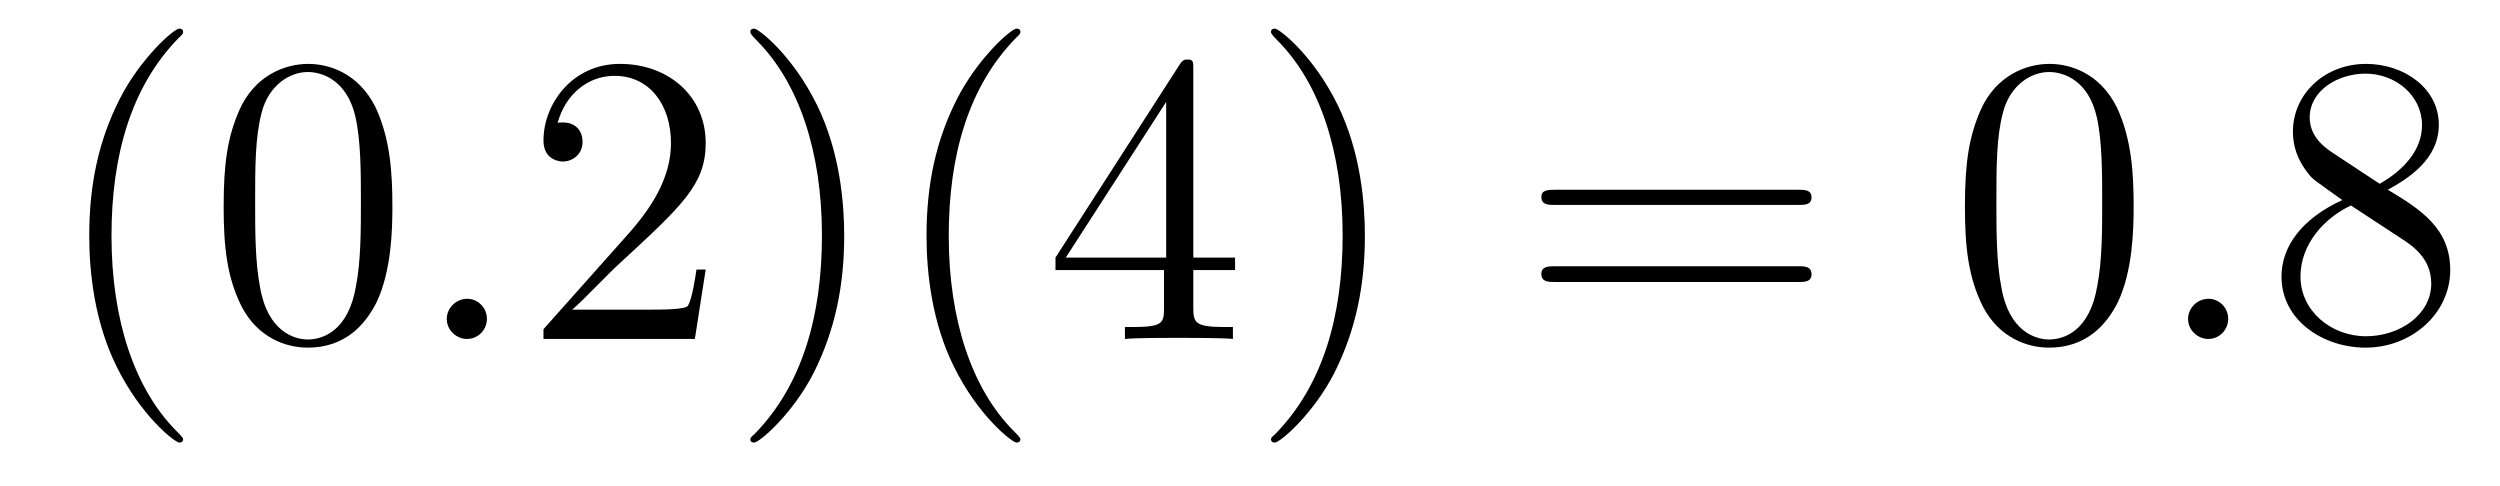 <?xml version='1.0'?>
<!-- This file was generated by dvisvgm 1.9.2 -->
<svg height='14pt' version='1.1' viewBox='0 -14 72 14' width='72pt' xmlns='http://www.w3.org/2000/svg' xmlns:xlink='http://www.w3.org/1999/xlink'>
<g id='page1'>
<g transform='matrix(1 0 0 1 -127 650)'>
<path d='M132.273 -651.348C132.273 -651.379 132.273 -651.395 132.07 -651.598C130.883 -652.801 130.211 -654.77 130.211 -657.207C130.211 -659.52 130.773 -661.504 132.148 -662.91C132.273 -663.02 132.273 -663.051 132.273 -663.082C132.273 -663.16 132.211 -663.176 132.164 -663.176C132.008 -663.176 131.039 -662.316 130.445 -661.145C129.836 -659.941 129.57 -658.676 129.57 -657.207C129.57 -656.145 129.727 -654.723 130.352 -653.457C131.055 -652.02 132.039 -651.254 132.164 -651.254C132.211 -651.254 132.273 -651.27 132.273 -651.348ZM138.301 -658.051C138.301 -659.035 138.238 -660.004 137.816 -660.91C137.316 -661.91 136.457 -662.16 135.879 -662.16C135.191 -662.16 134.332 -661.816 133.895 -660.832C133.566 -660.082 133.441 -659.348 133.441 -658.051C133.441 -656.895 133.535 -656.019 133.957 -655.176C134.426 -654.27 135.238 -653.988 135.863 -653.988C136.91 -653.988 137.504 -654.613 137.848 -655.301C138.27 -656.191 138.301 -657.363 138.301 -658.051ZM135.863 -654.223C135.488 -654.223 134.707 -654.441 134.488 -655.738C134.348 -656.457 134.348 -657.363 134.348 -658.191C134.348 -659.176 134.348 -660.051 134.535 -660.754C134.738 -661.551 135.348 -661.926 135.863 -661.926C136.316 -661.926 137.004 -661.66 137.238 -660.629C137.394 -659.941 137.394 -659.004 137.394 -658.191C137.394 -657.395 137.394 -656.488 137.254 -655.77C137.035 -654.457 136.285 -654.223 135.863 -654.223ZM138.836 -654.238' fill-rule='evenodd'/>
<path d='M141.023 -654.816C141.023 -655.16 140.742 -655.395 140.461 -655.395C140.117 -655.395 139.867 -655.113 139.867 -654.816C139.867 -654.473 140.164 -654.238 140.445 -654.238C140.789 -654.238 141.023 -654.519 141.023 -654.816ZM142.074 -654.238' fill-rule='evenodd'/>
<path d='M147.324 -656.238H147.059C147.027 -656.035 146.934 -655.379 146.809 -655.191C146.73 -655.082 146.043 -655.082 145.684 -655.082H143.481C143.809 -655.363 144.527 -656.129 144.84 -656.41C146.652 -658.082 147.324 -658.691 147.324 -659.879C147.324 -661.254 146.23 -662.16 144.855 -662.16C143.465 -662.16 142.652 -660.988 142.652 -659.957C142.652 -659.348 143.184 -659.348 143.215 -659.348C143.465 -659.348 143.777 -659.535 143.777 -659.91C143.777 -660.254 143.559 -660.473 143.215 -660.473C143.106 -660.473 143.09 -660.473 143.059 -660.457C143.277 -661.269 143.918 -661.816 144.699 -661.816C145.715 -661.816 146.324 -660.973 146.324 -659.879C146.324 -658.863 145.746 -657.988 145.059 -657.223L142.652 -654.519V-654.238H147.012L147.324 -656.238ZM151.313 -657.207C151.313 -658.113 151.203 -659.598 150.531 -660.973C149.828 -662.41 148.844 -663.176 148.719 -663.176C148.672 -663.176 148.609 -663.16 148.609 -663.082C148.609 -663.051 148.609 -663.02 148.812 -662.816C150 -661.613 150.672 -659.645 150.672 -657.223C150.672 -654.91 150.109 -652.91 148.734 -651.504C148.609 -651.395 148.609 -651.379 148.609 -651.348C148.609 -651.27 148.672 -651.254 148.719 -651.254C148.875 -651.254 149.844 -652.098 150.438 -653.27C151.047 -654.488 151.313 -655.77 151.313 -657.207ZM156.387 -651.348C156.387 -651.379 156.387 -651.395 156.184 -651.598C154.996 -652.801 154.324 -654.77 154.324 -657.207C154.324 -659.52 154.887 -661.504 156.262 -662.91C156.387 -663.02 156.387 -663.051 156.387 -663.082C156.387 -663.16 156.324 -663.176 156.277 -663.176C156.121 -663.176 155.152 -662.316 154.559 -661.145C153.949 -659.941 153.684 -658.676 153.684 -657.207C153.684 -656.145 153.84 -654.723 154.465 -653.457C155.168 -652.02 156.152 -651.254 156.277 -651.254C156.324 -651.254 156.387 -651.27 156.387 -651.348ZM161.367 -662.004C161.367 -662.223 161.367 -662.285 161.211 -662.285C161.117 -662.285 161.07 -662.285 160.977 -662.145L157.398 -656.582V-656.223H160.523V-655.145C160.523 -654.707 160.508 -654.582 159.633 -654.582H159.398V-654.238C159.664 -654.27 160.617 -654.27 160.945 -654.27C161.273 -654.27 162.227 -654.27 162.508 -654.238V-654.582H162.273C161.414 -654.582 161.367 -654.707 161.367 -655.145V-656.223H162.57V-656.582H161.367V-662.004ZM160.586 -661.066V-656.582H157.695L160.586 -661.066ZM166.309 -657.207C166.309 -658.113 166.199 -659.598 165.527 -660.973C164.824 -662.41 163.84 -663.176 163.715 -663.176C163.668 -663.176 163.605 -663.16 163.605 -663.082C163.605 -663.051 163.605 -663.02 163.809 -662.816C164.996 -661.613 165.668 -659.645 165.668 -657.223C165.668 -654.91 165.105 -652.91 163.731 -651.504C163.605 -651.395 163.605 -651.379 163.605 -651.348C163.605 -651.27 163.668 -651.254 163.715 -651.254C163.871 -651.254 164.84 -652.098 165.434 -653.27C166.043 -654.488 166.309 -655.77 166.309 -657.207ZM167.508 -654.238' fill-rule='evenodd'/>
<path d='M178.797 -658.098C178.969 -658.098 179.172 -658.098 179.172 -658.316C179.172 -658.535 178.969 -658.535 178.797 -658.535H171.781C171.609 -658.535 171.391 -658.535 171.391 -658.332C171.391 -658.098 171.594 -658.098 171.781 -658.098H178.797ZM178.797 -655.879C178.969 -655.879 179.172 -655.879 179.172 -656.098C179.172 -656.332 178.969 -656.332 178.797 -656.332H171.781C171.609 -656.332 171.391 -656.332 171.391 -656.113C171.391 -655.879 171.594 -655.879 171.781 -655.879H178.797ZM179.867 -654.238' fill-rule='evenodd'/>
<path d='M188.449 -658.051C188.449 -659.035 188.387 -660.004 187.965 -660.91C187.465 -661.91 186.606 -662.16 186.027 -662.16C185.34 -662.16 184.48 -661.816 184.043 -660.832C183.715 -660.082 183.59 -659.348 183.59 -658.051C183.59 -656.895 183.684 -656.019 184.105 -655.176C184.574 -654.27 185.387 -653.988 186.012 -653.988C187.059 -653.988 187.652 -654.613 187.996 -655.301C188.418 -656.191 188.449 -657.363 188.449 -658.051ZM186.012 -654.223C185.637 -654.223 184.855 -654.441 184.637 -655.738C184.496 -656.457 184.496 -657.363 184.496 -658.191C184.496 -659.176 184.496 -660.051 184.684 -660.754C184.887 -661.551 185.496 -661.926 186.012 -661.926C186.465 -661.926 187.152 -661.66 187.387 -660.629C187.543 -659.941 187.543 -659.004 187.543 -658.191C187.543 -657.395 187.543 -656.488 187.402 -655.77C187.184 -654.457 186.434 -654.223 186.012 -654.223ZM188.984 -654.238' fill-rule='evenodd'/>
<path d='M191.172 -654.816C191.172 -655.16 190.891 -655.395 190.609 -655.395C190.266 -655.395 190.016 -655.113 190.016 -654.816C190.016 -654.473 190.313 -654.238 190.594 -654.238C190.938 -654.238 191.172 -654.519 191.172 -654.816ZM192.223 -654.238' fill-rule='evenodd'/>
<path d='M195.769 -658.535C196.363 -658.863 197.238 -659.41 197.238 -660.41C197.238 -661.457 196.238 -662.16 195.144 -662.16C193.957 -662.16 193.036 -661.301 193.036 -660.207C193.036 -659.801 193.16 -659.394 193.488 -658.988C193.613 -658.832 193.628 -658.832 194.458 -658.238C193.301 -657.707 192.707 -656.91 192.707 -656.035C192.707 -654.77 193.91 -653.988 195.128 -653.988C196.457 -653.988 197.567 -654.973 197.567 -656.223C197.567 -657.426 196.708 -657.973 195.769 -658.535ZM194.16 -659.613C194.004 -659.723 193.519 -660.035 193.519 -660.613C193.519 -661.395 194.332 -661.879 195.128 -661.879C195.989 -661.879 196.754 -661.254 196.754 -660.395C196.754 -659.676 196.223 -659.098 195.535 -658.707L194.16 -659.613ZM194.707 -658.082L196.16 -657.129C196.472 -656.926 197.02 -656.566 197.02 -655.832C197.02 -654.926 196.098 -654.316 195.144 -654.316C194.129 -654.316 193.254 -655.051 193.254 -656.035C193.254 -656.973 193.942 -657.723 194.707 -658.082ZM198.102 -654.238' fill-rule='evenodd'/>
</g>
</g>
</svg>
